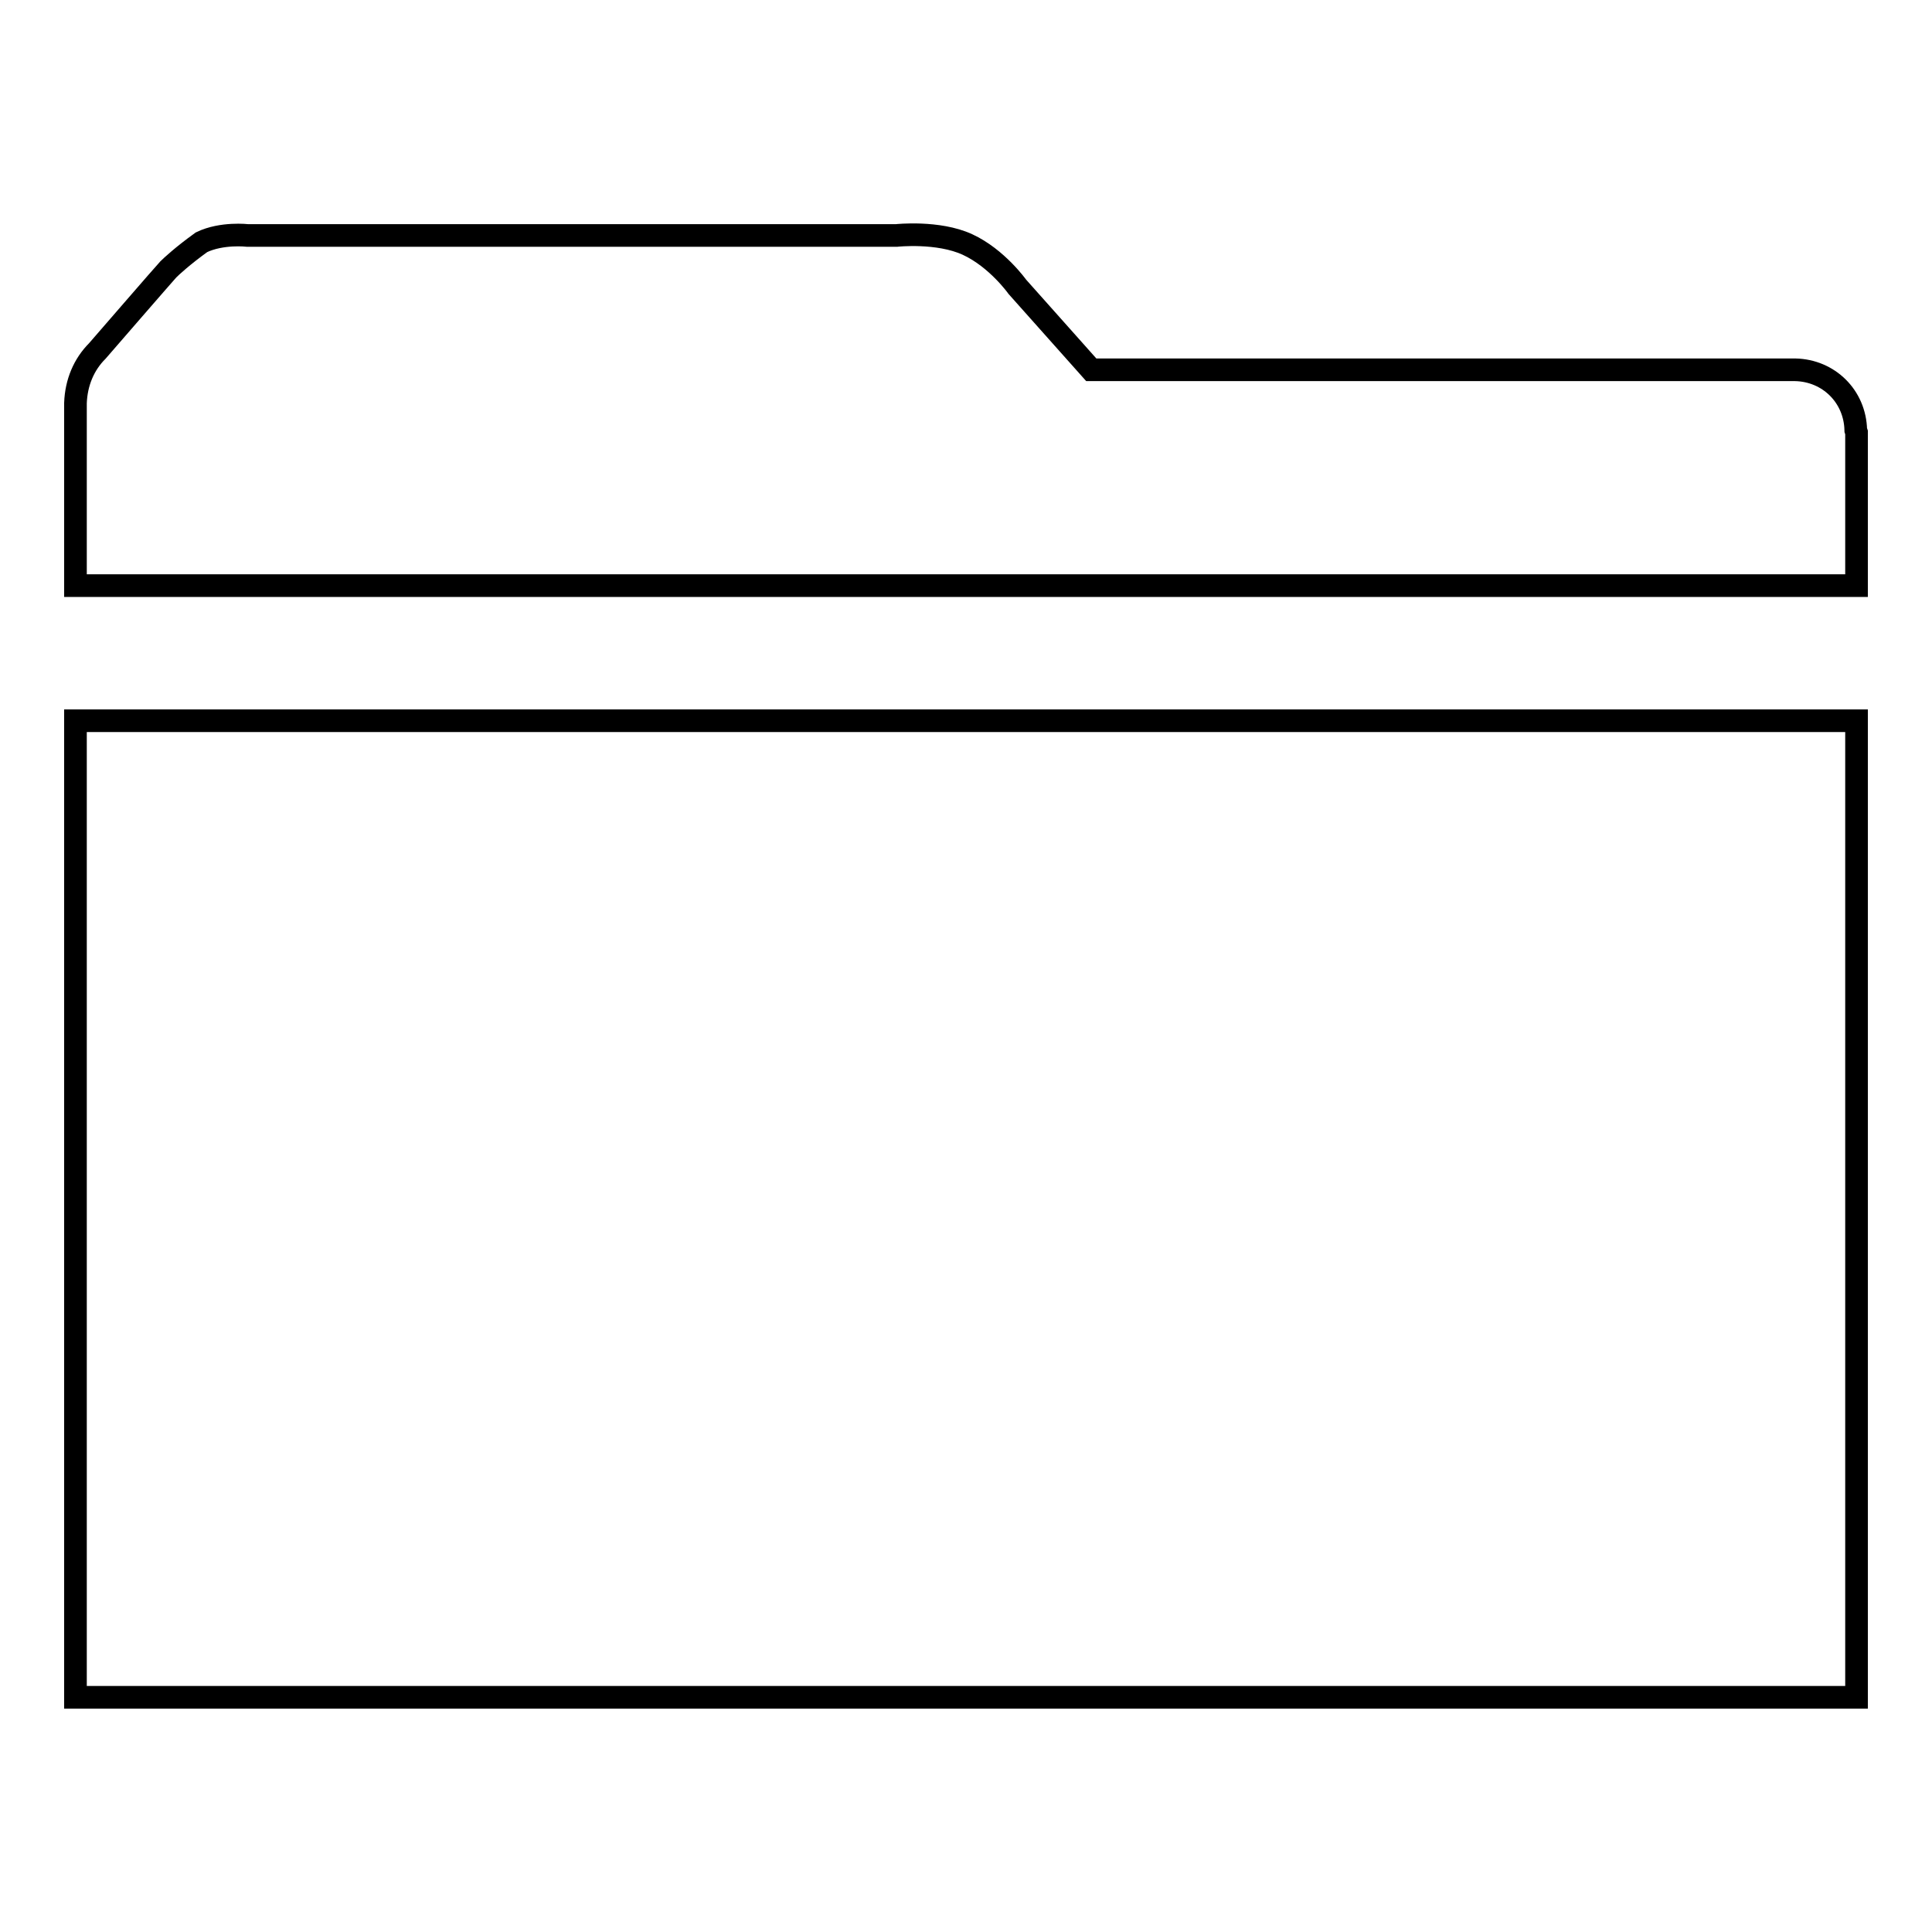 <?xml version="1.0" encoding="utf-8"?>
<!-- Svg Vector Icons : http://www.onlinewebfonts.com/icon -->
<!DOCTYPE svg PUBLIC "-//W3C//DTD SVG 1.1//EN" "http://www.w3.org/Graphics/SVG/1.1/DTD/svg11.dtd">
<svg version="1.1" xmlns="http://www.w3.org/2000/svg" xmlns:xlink="http://www.w3.org/1999/xlink" x="0px" y="0px" viewBox="0 0 256 256" enable-background="new 0 0 256 256" xml:space="preserve">
<g><g><path stroke-width="3" fill-opacity="0" stroke="#000000"  d="M10,95.5h236v129.4H10V95.5z"/><path stroke-width="3" fill-opacity="0" stroke="#000000"  d="M245.9,57c-0.1-4.5-3.6-7.9-8-8h-0.1h-1.5c-0.6,0-0.9,0-0.9,0H233h-88.4l-9.8-11c0,0-2.7-3.8-6.6-5.6c-3.9-1.8-9.4-1.2-9.4-1.2h-86c0,0-3.4-0.4-6.1,0.9c-2.5,1.8-4,3.2-4.4,3.6c-0.3,0.3-9.4,10.8-9.4,10.8c-1.8,1.8-2.8,4.2-2.9,6.9l0,0v1.5v2.8v4.7v3.4v11.8h236V65.7v-3.4v-3.7v-0.5v-0.8L245.9,57z"/></g></g>
</svg>